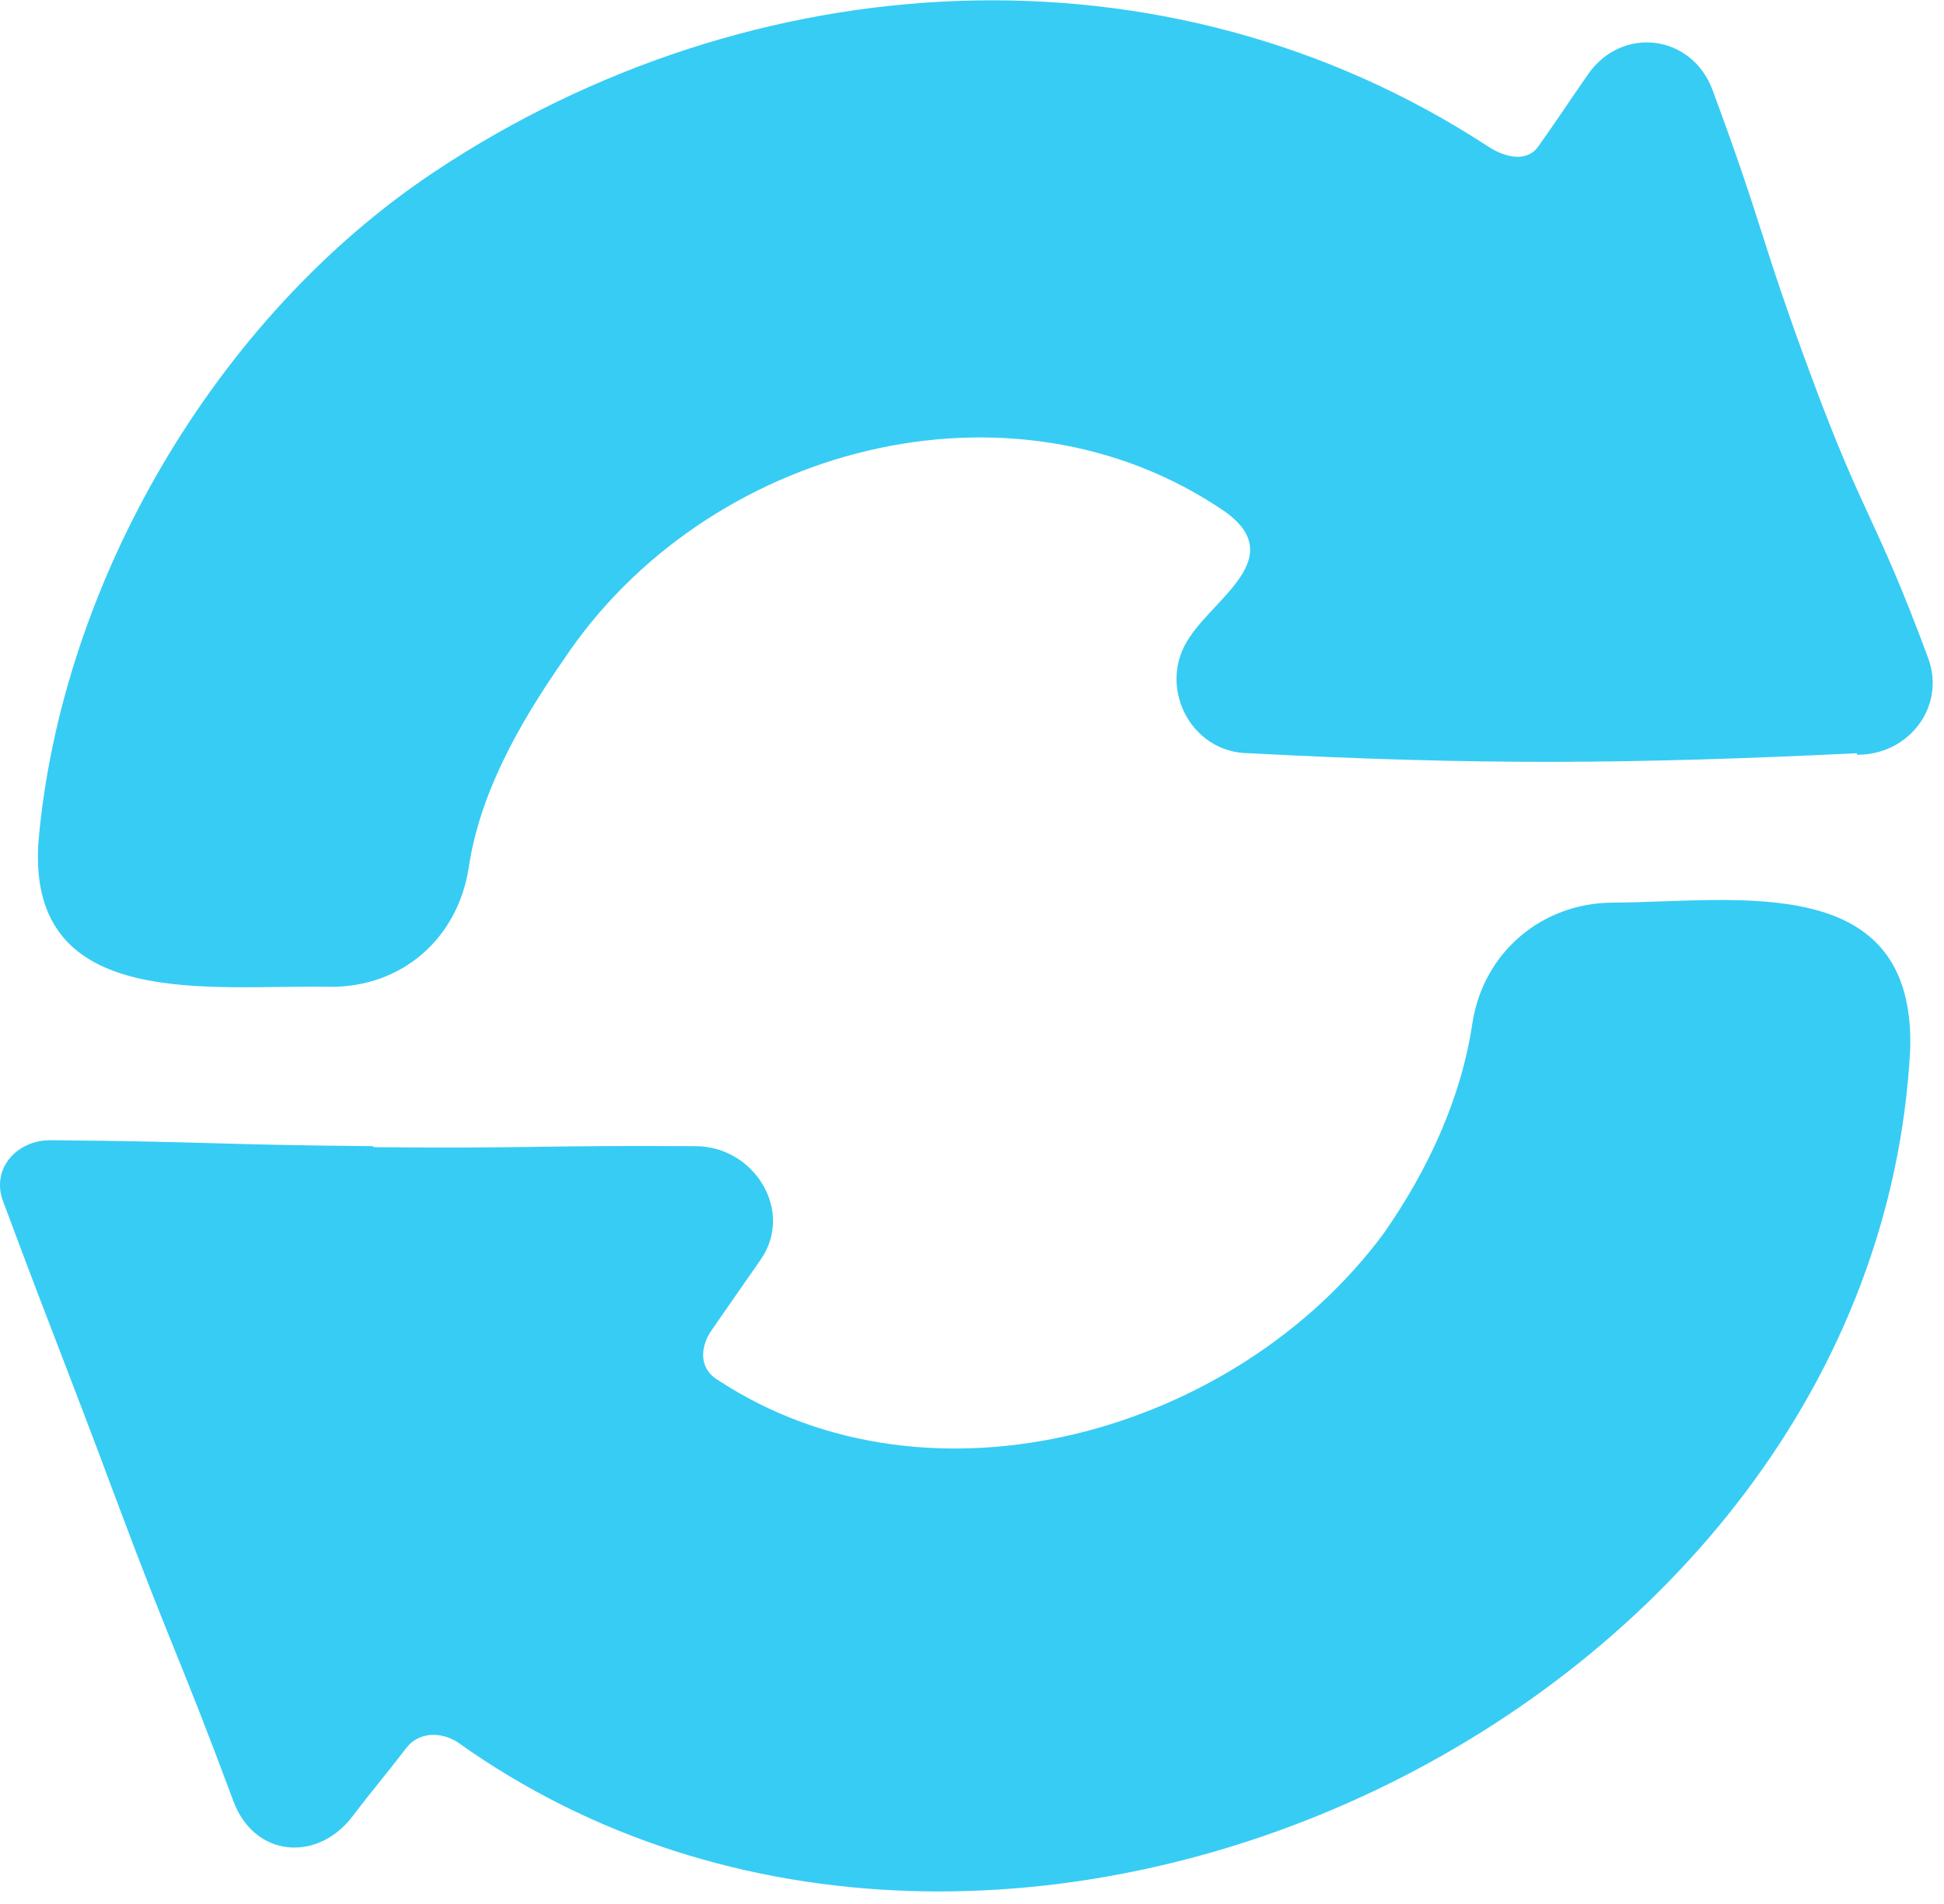 <?xml version="1.0" encoding="UTF-8"?> <svg xmlns="http://www.w3.org/2000/svg" width="148" height="145" viewBox="0 0 148 145" fill="none"><path d="M141.372 57.355C124.079 58.19 112.399 58.266 95.107 57.355C90.594 57.355 88.015 52.16 90.594 48.482C92.604 45.448 97.989 42.414 93.324 39.001C77.018 27.776 53.695 33.995 42.888 50.264C39.437 55.232 36.517 60.465 35.682 66.078C34.848 71.463 30.601 75.179 25.14 75.141C16.228 74.951 2.121 77.151 2.917 64.219C4.586 44.5 16.38 24.173 33.103 13.062C57.184 -2.941 88.66 -4.951 113.309 11.166C114.599 12 116.23 12.379 117.102 11.166C119.036 8.435 118.998 8.398 120.894 5.667C123.473 1.951 128.782 2.595 130.375 6.843C134.394 17.689 133.901 17.878 137.921 28.724C141.941 39.57 142.775 39.266 146.795 50.112C148.16 53.791 145.316 57.507 141.372 57.469V57.355Z" fill="#37CCF4"></path><path d="M28.44 87.352C40.688 87.466 40.688 87.201 52.938 87.276C57.45 87.276 60.484 92.244 57.905 95.923C56.047 98.577 56.047 98.615 54.189 101.27C53.241 102.635 53.241 104.266 54.682 105.1C70.837 115.718 94.121 109.12 105.346 93.913C108.797 88.983 111.262 83.522 112.096 77.91C112.931 72.487 117.444 68.695 122.904 68.732C132.347 68.656 145.772 66.305 145.43 79.844C142.814 130.622 76.184 162.135 34.849 132.67C33.559 131.835 31.89 131.873 30.942 133.087C29.084 135.514 28.705 135.855 26.885 138.244C24.192 141.847 19.376 141.43 17.783 137.182C13.498 125.692 13.195 125.806 8.91 114.353C4.624 102.863 4.511 102.938 0.225 91.448C-0.685 88.983 1.287 86.784 3.904 86.821C16.153 86.935 16.153 87.163 28.402 87.276L28.44 87.352Z" fill="#37CCF4"></path></svg> 